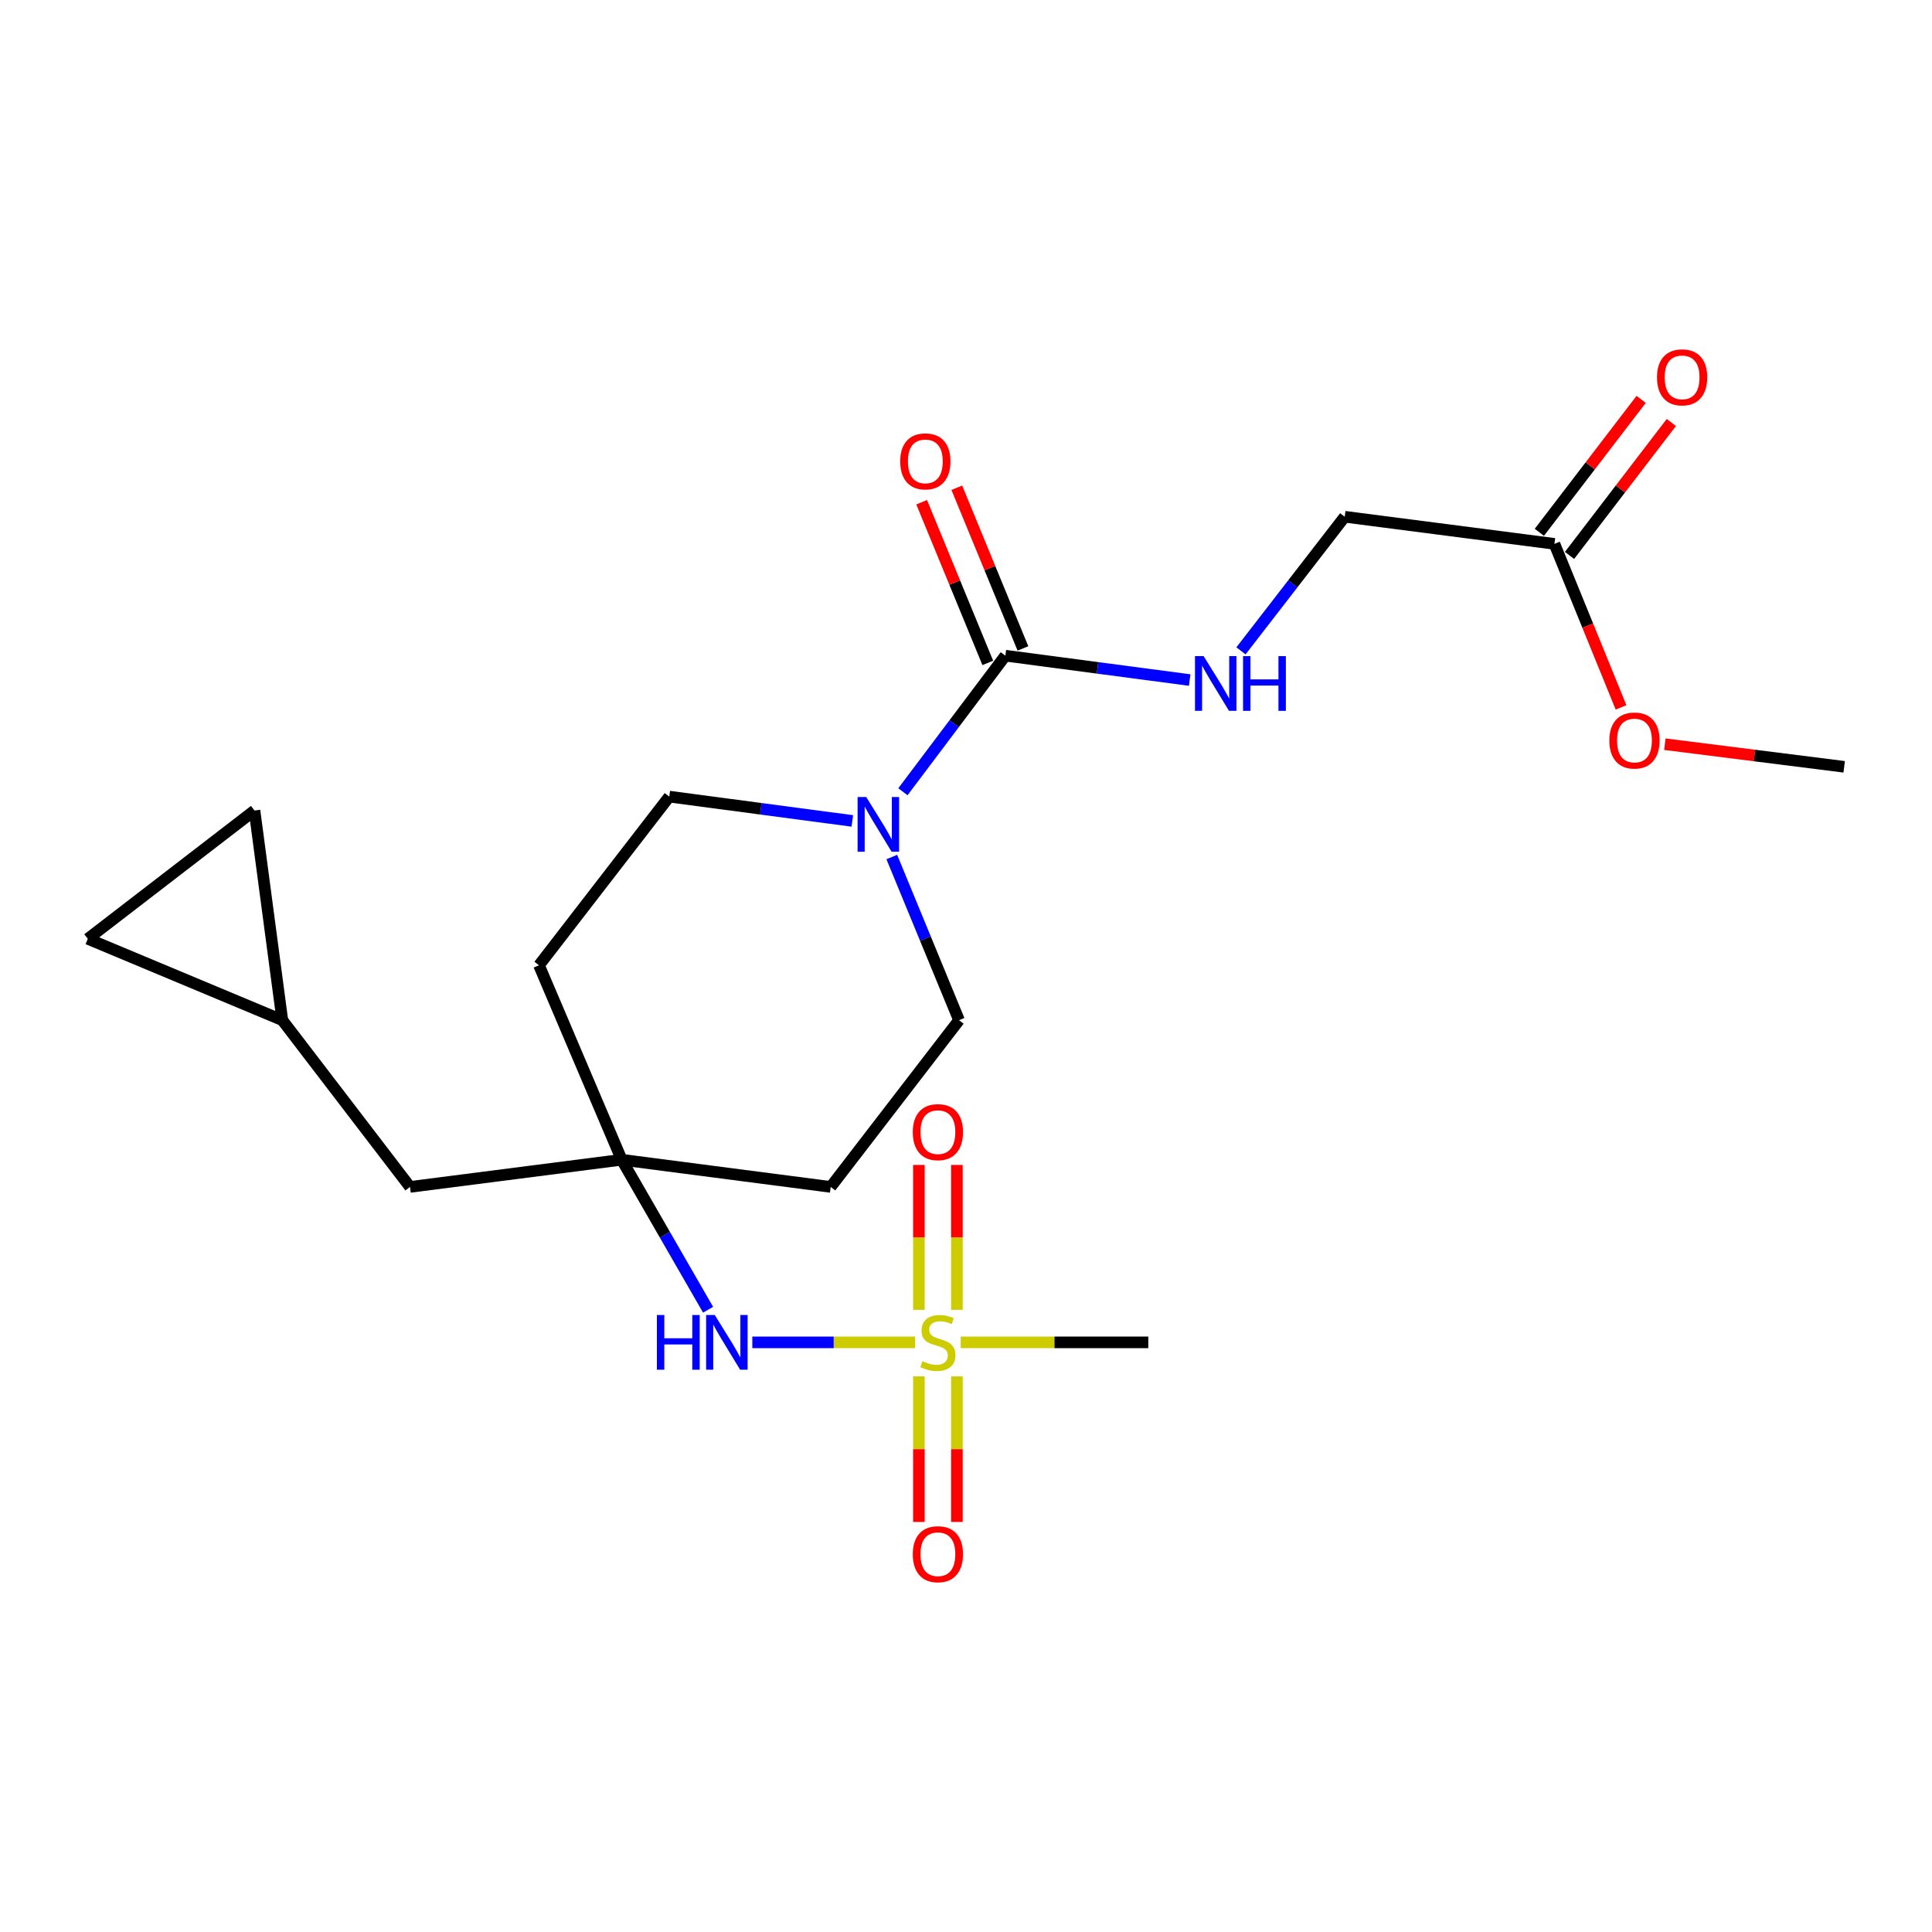 <?xml version='1.0' encoding='iso-8859-1'?>
<svg version='1.1' baseProfile='full'
              xmlns='http://www.w3.org/2000/svg'
                      xmlns:rdkit='http://www.rdkit.org/xml'
                      xmlns:xlink='http://www.w3.org/1999/xlink'
                  xml:space='preserve'
width='1000px' height='1000px' viewBox='0 0 1000 1000'>
<!-- END OF HEADER -->
<rect style='opacity:1.0;fill:#FFFFFF;stroke:none' width='1000' height='1000' x='0' y='0'> </rect>
<path class='bond-2' d='M 473.641,694.807 L 431.521,694.807' style='fill:none;fill-rule:evenodd;stroke:#CCCC00;stroke-width:6px;stroke-linecap:butt;stroke-linejoin:miter;stroke-opacity:1' />
<path class='bond-2' d='M 431.521,694.807 L 389.401,694.807' style='fill:none;fill-rule:evenodd;stroke:#0000FF;stroke-width:6px;stroke-linecap:butt;stroke-linejoin:miter;stroke-opacity:1' />
<path class='bond-5' d='M 475.615,712.426 L 475.615,750.089' style='fill:none;fill-rule:evenodd;stroke:#CCCC00;stroke-width:6px;stroke-linecap:butt;stroke-linejoin:miter;stroke-opacity:1' />
<path class='bond-5' d='M 475.615,750.089 L 475.615,787.753' style='fill:none;fill-rule:evenodd;stroke:#FF0000;stroke-width:6px;stroke-linecap:butt;stroke-linejoin:miter;stroke-opacity:1' />
<path class='bond-5' d='M 495.289,712.426 L 495.289,750.089' style='fill:none;fill-rule:evenodd;stroke:#CCCC00;stroke-width:6px;stroke-linecap:butt;stroke-linejoin:miter;stroke-opacity:1' />
<path class='bond-5' d='M 495.289,750.089 L 495.289,787.753' style='fill:none;fill-rule:evenodd;stroke:#FF0000;stroke-width:6px;stroke-linecap:butt;stroke-linejoin:miter;stroke-opacity:1' />
<path class='bond-6' d='M 495.289,677.964 L 495.289,640.467' style='fill:none;fill-rule:evenodd;stroke:#CCCC00;stroke-width:6px;stroke-linecap:butt;stroke-linejoin:miter;stroke-opacity:1' />
<path class='bond-6' d='M 495.289,640.467 L 495.289,602.97' style='fill:none;fill-rule:evenodd;stroke:#FF0000;stroke-width:6px;stroke-linecap:butt;stroke-linejoin:miter;stroke-opacity:1' />
<path class='bond-6' d='M 475.615,677.964 L 475.615,640.467' style='fill:none;fill-rule:evenodd;stroke:#CCCC00;stroke-width:6px;stroke-linecap:butt;stroke-linejoin:miter;stroke-opacity:1' />
<path class='bond-6' d='M 475.615,640.467 L 475.615,602.97' style='fill:none;fill-rule:evenodd;stroke:#FF0000;stroke-width:6px;stroke-linecap:butt;stroke-linejoin:miter;stroke-opacity:1' />
<path class='bond-19' d='M 497.254,694.807 L 545.802,694.807' style='fill:none;fill-rule:evenodd;stroke:#CCCC00;stroke-width:6px;stroke-linecap:butt;stroke-linejoin:miter;stroke-opacity:1' />
<path class='bond-19' d='M 545.802,694.807 L 594.35,694.807' style='fill:none;fill-rule:evenodd;stroke:#000000;stroke-width:6px;stroke-linecap:butt;stroke-linejoin:miter;stroke-opacity:1' />
<path class='bond-0' d='M 520.374,339.377 L 493.861,374.591' style='fill:none;fill-rule:evenodd;stroke:#000000;stroke-width:6px;stroke-linecap:butt;stroke-linejoin:miter;stroke-opacity:1' />
<path class='bond-0' d='M 493.861,374.591 L 467.347,409.806' style='fill:none;fill-rule:evenodd;stroke:#0000FF;stroke-width:6px;stroke-linecap:butt;stroke-linejoin:miter;stroke-opacity:1' />
<path class='bond-4' d='M 520.374,339.377 L 568.075,345.683' style='fill:none;fill-rule:evenodd;stroke:#000000;stroke-width:6px;stroke-linecap:butt;stroke-linejoin:miter;stroke-opacity:1' />
<path class='bond-4' d='M 568.075,345.683 L 615.775,351.989' style='fill:none;fill-rule:evenodd;stroke:#0000FF;stroke-width:6px;stroke-linecap:butt;stroke-linejoin:miter;stroke-opacity:1' />
<path class='bond-13' d='M 529.471,335.633 L 512.355,294.045' style='fill:none;fill-rule:evenodd;stroke:#000000;stroke-width:6px;stroke-linecap:butt;stroke-linejoin:miter;stroke-opacity:1' />
<path class='bond-13' d='M 512.355,294.045 L 495.24,252.457' style='fill:none;fill-rule:evenodd;stroke:#FF0000;stroke-width:6px;stroke-linecap:butt;stroke-linejoin:miter;stroke-opacity:1' />
<path class='bond-13' d='M 511.277,343.121 L 494.161,301.533' style='fill:none;fill-rule:evenodd;stroke:#000000;stroke-width:6px;stroke-linecap:butt;stroke-linejoin:miter;stroke-opacity:1' />
<path class='bond-13' d='M 494.161,301.533 L 477.046,259.945' style='fill:none;fill-rule:evenodd;stroke:#FF0000;stroke-width:6px;stroke-linecap:butt;stroke-linejoin:miter;stroke-opacity:1' />
<path class='bond-1' d='M 441.16,424.909 L 393.789,418.617' style='fill:none;fill-rule:evenodd;stroke:#0000FF;stroke-width:6px;stroke-linecap:butt;stroke-linejoin:miter;stroke-opacity:1' />
<path class='bond-1' d='M 393.789,418.617 L 346.419,412.325' style='fill:none;fill-rule:evenodd;stroke:#000000;stroke-width:6px;stroke-linecap:butt;stroke-linejoin:miter;stroke-opacity:1' />
<path class='bond-22' d='M 461.593,443.599 L 478.993,485.821' style='fill:none;fill-rule:evenodd;stroke:#0000FF;stroke-width:6px;stroke-linecap:butt;stroke-linejoin:miter;stroke-opacity:1' />
<path class='bond-22' d='M 478.993,485.821 L 496.393,528.044' style='fill:none;fill-rule:evenodd;stroke:#000000;stroke-width:6px;stroke-linecap:butt;stroke-linejoin:miter;stroke-opacity:1' />
<path class='bond-3' d='M 366.501,677.92 L 344.147,639.101' style='fill:none;fill-rule:evenodd;stroke:#0000FF;stroke-width:6px;stroke-linecap:butt;stroke-linejoin:miter;stroke-opacity:1' />
<path class='bond-3' d='M 344.147,639.101 L 321.793,600.282' style='fill:none;fill-rule:evenodd;stroke:#000000;stroke-width:6px;stroke-linecap:butt;stroke-linejoin:miter;stroke-opacity:1' />
<path class='bond-14' d='M 321.793,600.282 L 429.97,614.349' style='fill:none;fill-rule:evenodd;stroke:#000000;stroke-width:6px;stroke-linecap:butt;stroke-linejoin:miter;stroke-opacity:1' />
<path class='bond-15' d='M 321.793,600.282 L 278.979,499.625' style='fill:none;fill-rule:evenodd;stroke:#000000;stroke-width:6px;stroke-linecap:butt;stroke-linejoin:miter;stroke-opacity:1' />
<path class='bond-16' d='M 321.793,600.282 L 212.217,614.349' style='fill:none;fill-rule:evenodd;stroke:#000000;stroke-width:6px;stroke-linecap:butt;stroke-linejoin:miter;stroke-opacity:1' />
<path class='bond-18' d='M 642.325,336.884 L 669.174,302.175' style='fill:none;fill-rule:evenodd;stroke:#0000FF;stroke-width:6px;stroke-linecap:butt;stroke-linejoin:miter;stroke-opacity:1' />
<path class='bond-18' d='M 669.174,302.175 L 696.023,267.467' style='fill:none;fill-rule:evenodd;stroke:#000000;stroke-width:6px;stroke-linecap:butt;stroke-linejoin:miter;stroke-opacity:1' />
<path class='bond-7' d='M 146.133,528.044 L 212.217,614.349' style='fill:none;fill-rule:evenodd;stroke:#000000;stroke-width:6px;stroke-linecap:butt;stroke-linejoin:miter;stroke-opacity:1' />
<path class='bond-8' d='M 146.133,528.044 L 45.455,485.94' style='fill:none;fill-rule:evenodd;stroke:#000000;stroke-width:6px;stroke-linecap:butt;stroke-linejoin:miter;stroke-opacity:1' />
<path class='bond-9' d='M 146.133,528.044 L 131.727,419.517' style='fill:none;fill-rule:evenodd;stroke:#000000;stroke-width:6px;stroke-linecap:butt;stroke-linejoin:miter;stroke-opacity:1' />
<path class='bond-23' d='M 45.455,485.94 L 131.727,419.517' style='fill:none;fill-rule:evenodd;stroke:#000000;stroke-width:6px;stroke-linecap:butt;stroke-linejoin:miter;stroke-opacity:1' />
<path class='bond-10' d='M 804.571,281.501 L 696.023,267.467' style='fill:none;fill-rule:evenodd;stroke:#000000;stroke-width:6px;stroke-linecap:butt;stroke-linejoin:miter;stroke-opacity:1' />
<path class='bond-17' d='M 812.381,287.483 L 838.729,253.085' style='fill:none;fill-rule:evenodd;stroke:#000000;stroke-width:6px;stroke-linecap:butt;stroke-linejoin:miter;stroke-opacity:1' />
<path class='bond-17' d='M 838.729,253.085 L 865.078,218.687' style='fill:none;fill-rule:evenodd;stroke:#FF0000;stroke-width:6px;stroke-linecap:butt;stroke-linejoin:miter;stroke-opacity:1' />
<path class='bond-17' d='M 796.762,275.519 L 823.111,241.121' style='fill:none;fill-rule:evenodd;stroke:#000000;stroke-width:6px;stroke-linecap:butt;stroke-linejoin:miter;stroke-opacity:1' />
<path class='bond-17' d='M 823.111,241.121 L 849.459,206.723' style='fill:none;fill-rule:evenodd;stroke:#FF0000;stroke-width:6px;stroke-linecap:butt;stroke-linejoin:miter;stroke-opacity:1' />
<path class='bond-20' d='M 804.571,281.501 L 821.809,323.821' style='fill:none;fill-rule:evenodd;stroke:#000000;stroke-width:6px;stroke-linecap:butt;stroke-linejoin:miter;stroke-opacity:1' />
<path class='bond-20' d='M 821.809,323.821 L 839.046,366.142' style='fill:none;fill-rule:evenodd;stroke:#FF0000;stroke-width:6px;stroke-linecap:butt;stroke-linejoin:miter;stroke-opacity:1' />
<path class='bond-11' d='M 346.419,412.325 L 278.979,499.625' style='fill:none;fill-rule:evenodd;stroke:#000000;stroke-width:6px;stroke-linecap:butt;stroke-linejoin:miter;stroke-opacity:1' />
<path class='bond-12' d='M 496.393,528.044 L 429.97,614.349' style='fill:none;fill-rule:evenodd;stroke:#000000;stroke-width:6px;stroke-linecap:butt;stroke-linejoin:miter;stroke-opacity:1' />
<path class='bond-21' d='M 861.732,385.192 L 908.139,391.047' style='fill:none;fill-rule:evenodd;stroke:#FF0000;stroke-width:6px;stroke-linecap:butt;stroke-linejoin:miter;stroke-opacity:1' />
<path class='bond-21' d='M 908.139,391.047 L 954.545,396.903' style='fill:none;fill-rule:evenodd;stroke:#000000;stroke-width:6px;stroke-linecap:butt;stroke-linejoin:miter;stroke-opacity:1' />
<path  class='atom-0' d='M 477.452 704.527
Q 477.772 704.647, 479.092 705.207
Q 480.412 705.767, 481.852 706.127
Q 483.332 706.447, 484.772 706.447
Q 487.452 706.447, 489.012 705.167
Q 490.572 703.847, 490.572 701.567
Q 490.572 700.007, 489.772 699.047
Q 489.012 698.087, 487.812 697.567
Q 486.612 697.047, 484.612 696.447
Q 482.092 695.687, 480.572 694.967
Q 479.092 694.247, 478.012 692.727
Q 476.972 691.207, 476.972 688.647
Q 476.972 685.087, 479.372 682.887
Q 481.812 680.687, 486.612 680.687
Q 489.892 680.687, 493.612 682.247
L 492.692 685.327
Q 489.292 683.927, 486.732 683.927
Q 483.972 683.927, 482.452 685.087
Q 480.932 686.207, 480.972 688.167
Q 480.972 689.687, 481.732 690.607
Q 482.532 691.527, 483.652 692.047
Q 484.812 692.567, 486.732 693.167
Q 489.292 693.967, 490.812 694.767
Q 492.332 695.567, 493.412 697.207
Q 494.532 698.807, 494.532 701.567
Q 494.532 705.487, 491.892 707.607
Q 489.292 709.687, 484.932 709.687
Q 482.412 709.687, 480.492 709.127
Q 478.612 708.607, 476.372 707.687
L 477.452 704.527
' fill='#CCCC00'/>
<path  class='atom-2' d='M 448.369 412.538
L 457.649 427.538
Q 458.569 429.018, 460.049 431.698
Q 461.529 434.378, 461.609 434.538
L 461.609 412.538
L 465.369 412.538
L 465.369 440.858
L 461.489 440.858
L 451.529 424.458
Q 450.369 422.538, 449.129 420.338
Q 447.929 418.138, 447.569 417.458
L 447.569 440.858
L 443.889 440.858
L 443.889 412.538
L 448.369 412.538
' fill='#0000FF'/>
<path  class='atom-3' d='M 340.006 680.647
L 343.846 680.647
L 343.846 692.687
L 358.326 692.687
L 358.326 680.647
L 362.166 680.647
L 362.166 708.967
L 358.326 708.967
L 358.326 695.887
L 343.846 695.887
L 343.846 708.967
L 340.006 708.967
L 340.006 680.647
' fill='#0000FF'/>
<path  class='atom-3' d='M 369.966 680.647
L 379.246 695.647
Q 380.166 697.127, 381.646 699.807
Q 383.126 702.487, 383.206 702.647
L 383.206 680.647
L 386.966 680.647
L 386.966 708.967
L 383.086 708.967
L 373.126 692.567
Q 371.966 690.647, 370.726 688.447
Q 369.526 686.247, 369.166 685.567
L 369.166 708.967
L 365.486 708.967
L 365.486 680.647
L 369.966 680.647
' fill='#0000FF'/>
<path  class='atom-5' d='M 623.001 339.612
L 632.281 354.612
Q 633.201 356.092, 634.681 358.772
Q 636.161 361.452, 636.241 361.612
L 636.241 339.612
L 640.001 339.612
L 640.001 367.932
L 636.121 367.932
L 626.161 351.532
Q 625.001 349.612, 623.761 347.412
Q 622.561 345.212, 622.201 344.532
L 622.201 367.932
L 618.521 367.932
L 618.521 339.612
L 623.001 339.612
' fill='#0000FF'/>
<path  class='atom-5' d='M 643.401 339.612
L 647.241 339.612
L 647.241 351.652
L 661.721 351.652
L 661.721 339.612
L 665.561 339.612
L 665.561 367.932
L 661.721 367.932
L 661.721 354.852
L 647.241 354.852
L 647.241 367.932
L 643.401 367.932
L 643.401 339.612
' fill='#0000FF'/>
<path  class='atom-6' d='M 472.452 804.451
Q 472.452 797.651, 475.812 793.851
Q 479.172 790.051, 485.452 790.051
Q 491.732 790.051, 495.092 793.851
Q 498.452 797.651, 498.452 804.451
Q 498.452 811.331, 495.052 815.251
Q 491.652 819.131, 485.452 819.131
Q 479.212 819.131, 475.812 815.251
Q 472.452 811.371, 472.452 804.451
M 485.452 815.931
Q 489.772 815.931, 492.092 813.051
Q 494.452 810.131, 494.452 804.451
Q 494.452 798.891, 492.092 796.091
Q 489.772 793.251, 485.452 793.251
Q 481.132 793.251, 478.772 796.051
Q 476.452 798.851, 476.452 804.451
Q 476.452 810.171, 478.772 813.051
Q 481.132 815.931, 485.452 815.931
' fill='#FF0000'/>
<path  class='atom-7' d='M 472.452 585.989
Q 472.452 579.189, 475.812 575.389
Q 479.172 571.589, 485.452 571.589
Q 491.732 571.589, 495.092 575.389
Q 498.452 579.189, 498.452 585.989
Q 498.452 592.869, 495.052 596.789
Q 491.652 600.669, 485.452 600.669
Q 479.212 600.669, 475.812 596.789
Q 472.452 592.909, 472.452 585.989
M 485.452 597.469
Q 489.772 597.469, 492.092 594.589
Q 494.452 591.669, 494.452 585.989
Q 494.452 580.429, 492.092 577.629
Q 489.772 574.789, 485.452 574.789
Q 481.132 574.789, 478.772 577.589
Q 476.452 580.389, 476.452 585.989
Q 476.452 591.709, 478.772 594.589
Q 481.132 597.469, 485.452 597.469
' fill='#FF0000'/>
<path  class='atom-14' d='M 465.948 238.8
Q 465.948 232, 469.308 228.2
Q 472.668 224.4, 478.948 224.4
Q 485.228 224.4, 488.588 228.2
Q 491.948 232, 491.948 238.8
Q 491.948 245.68, 488.548 249.6
Q 485.148 253.48, 478.948 253.48
Q 472.708 253.48, 469.308 249.6
Q 465.948 245.72, 465.948 238.8
M 478.948 250.28
Q 483.268 250.28, 485.588 247.4
Q 487.948 244.48, 487.948 238.8
Q 487.948 233.24, 485.588 230.44
Q 483.268 227.6, 478.948 227.6
Q 474.628 227.6, 472.268 230.4
Q 469.948 233.2, 469.948 238.8
Q 469.948 244.52, 472.268 247.4
Q 474.628 250.28, 478.948 250.28
' fill='#FF0000'/>
<path  class='atom-18' d='M 857.656 195.309
Q 857.656 188.509, 861.016 184.709
Q 864.376 180.909, 870.656 180.909
Q 876.936 180.909, 880.296 184.709
Q 883.656 188.509, 883.656 195.309
Q 883.656 202.189, 880.256 206.109
Q 876.856 209.989, 870.656 209.989
Q 864.416 209.989, 861.016 206.109
Q 857.656 202.229, 857.656 195.309
M 870.656 206.789
Q 874.976 206.789, 877.296 203.909
Q 879.656 200.989, 879.656 195.309
Q 879.656 189.749, 877.296 186.949
Q 874.976 184.109, 870.656 184.109
Q 866.336 184.109, 863.976 186.909
Q 861.656 189.709, 861.656 195.309
Q 861.656 201.029, 863.976 203.909
Q 866.336 206.789, 870.656 206.789
' fill='#FF0000'/>
<path  class='atom-21' d='M 832.997 383.287
Q 832.997 376.487, 836.357 372.687
Q 839.717 368.887, 845.997 368.887
Q 852.277 368.887, 855.637 372.687
Q 858.997 376.487, 858.997 383.287
Q 858.997 390.167, 855.597 394.087
Q 852.197 397.967, 845.997 397.967
Q 839.757 397.967, 836.357 394.087
Q 832.997 390.207, 832.997 383.287
M 845.997 394.767
Q 850.317 394.767, 852.637 391.887
Q 854.997 388.967, 854.997 383.287
Q 854.997 377.727, 852.637 374.927
Q 850.317 372.087, 845.997 372.087
Q 841.677 372.087, 839.317 374.887
Q 836.997 377.687, 836.997 383.287
Q 836.997 389.007, 839.317 391.887
Q 841.677 394.767, 845.997 394.767
' fill='#FF0000'/>
</svg>
